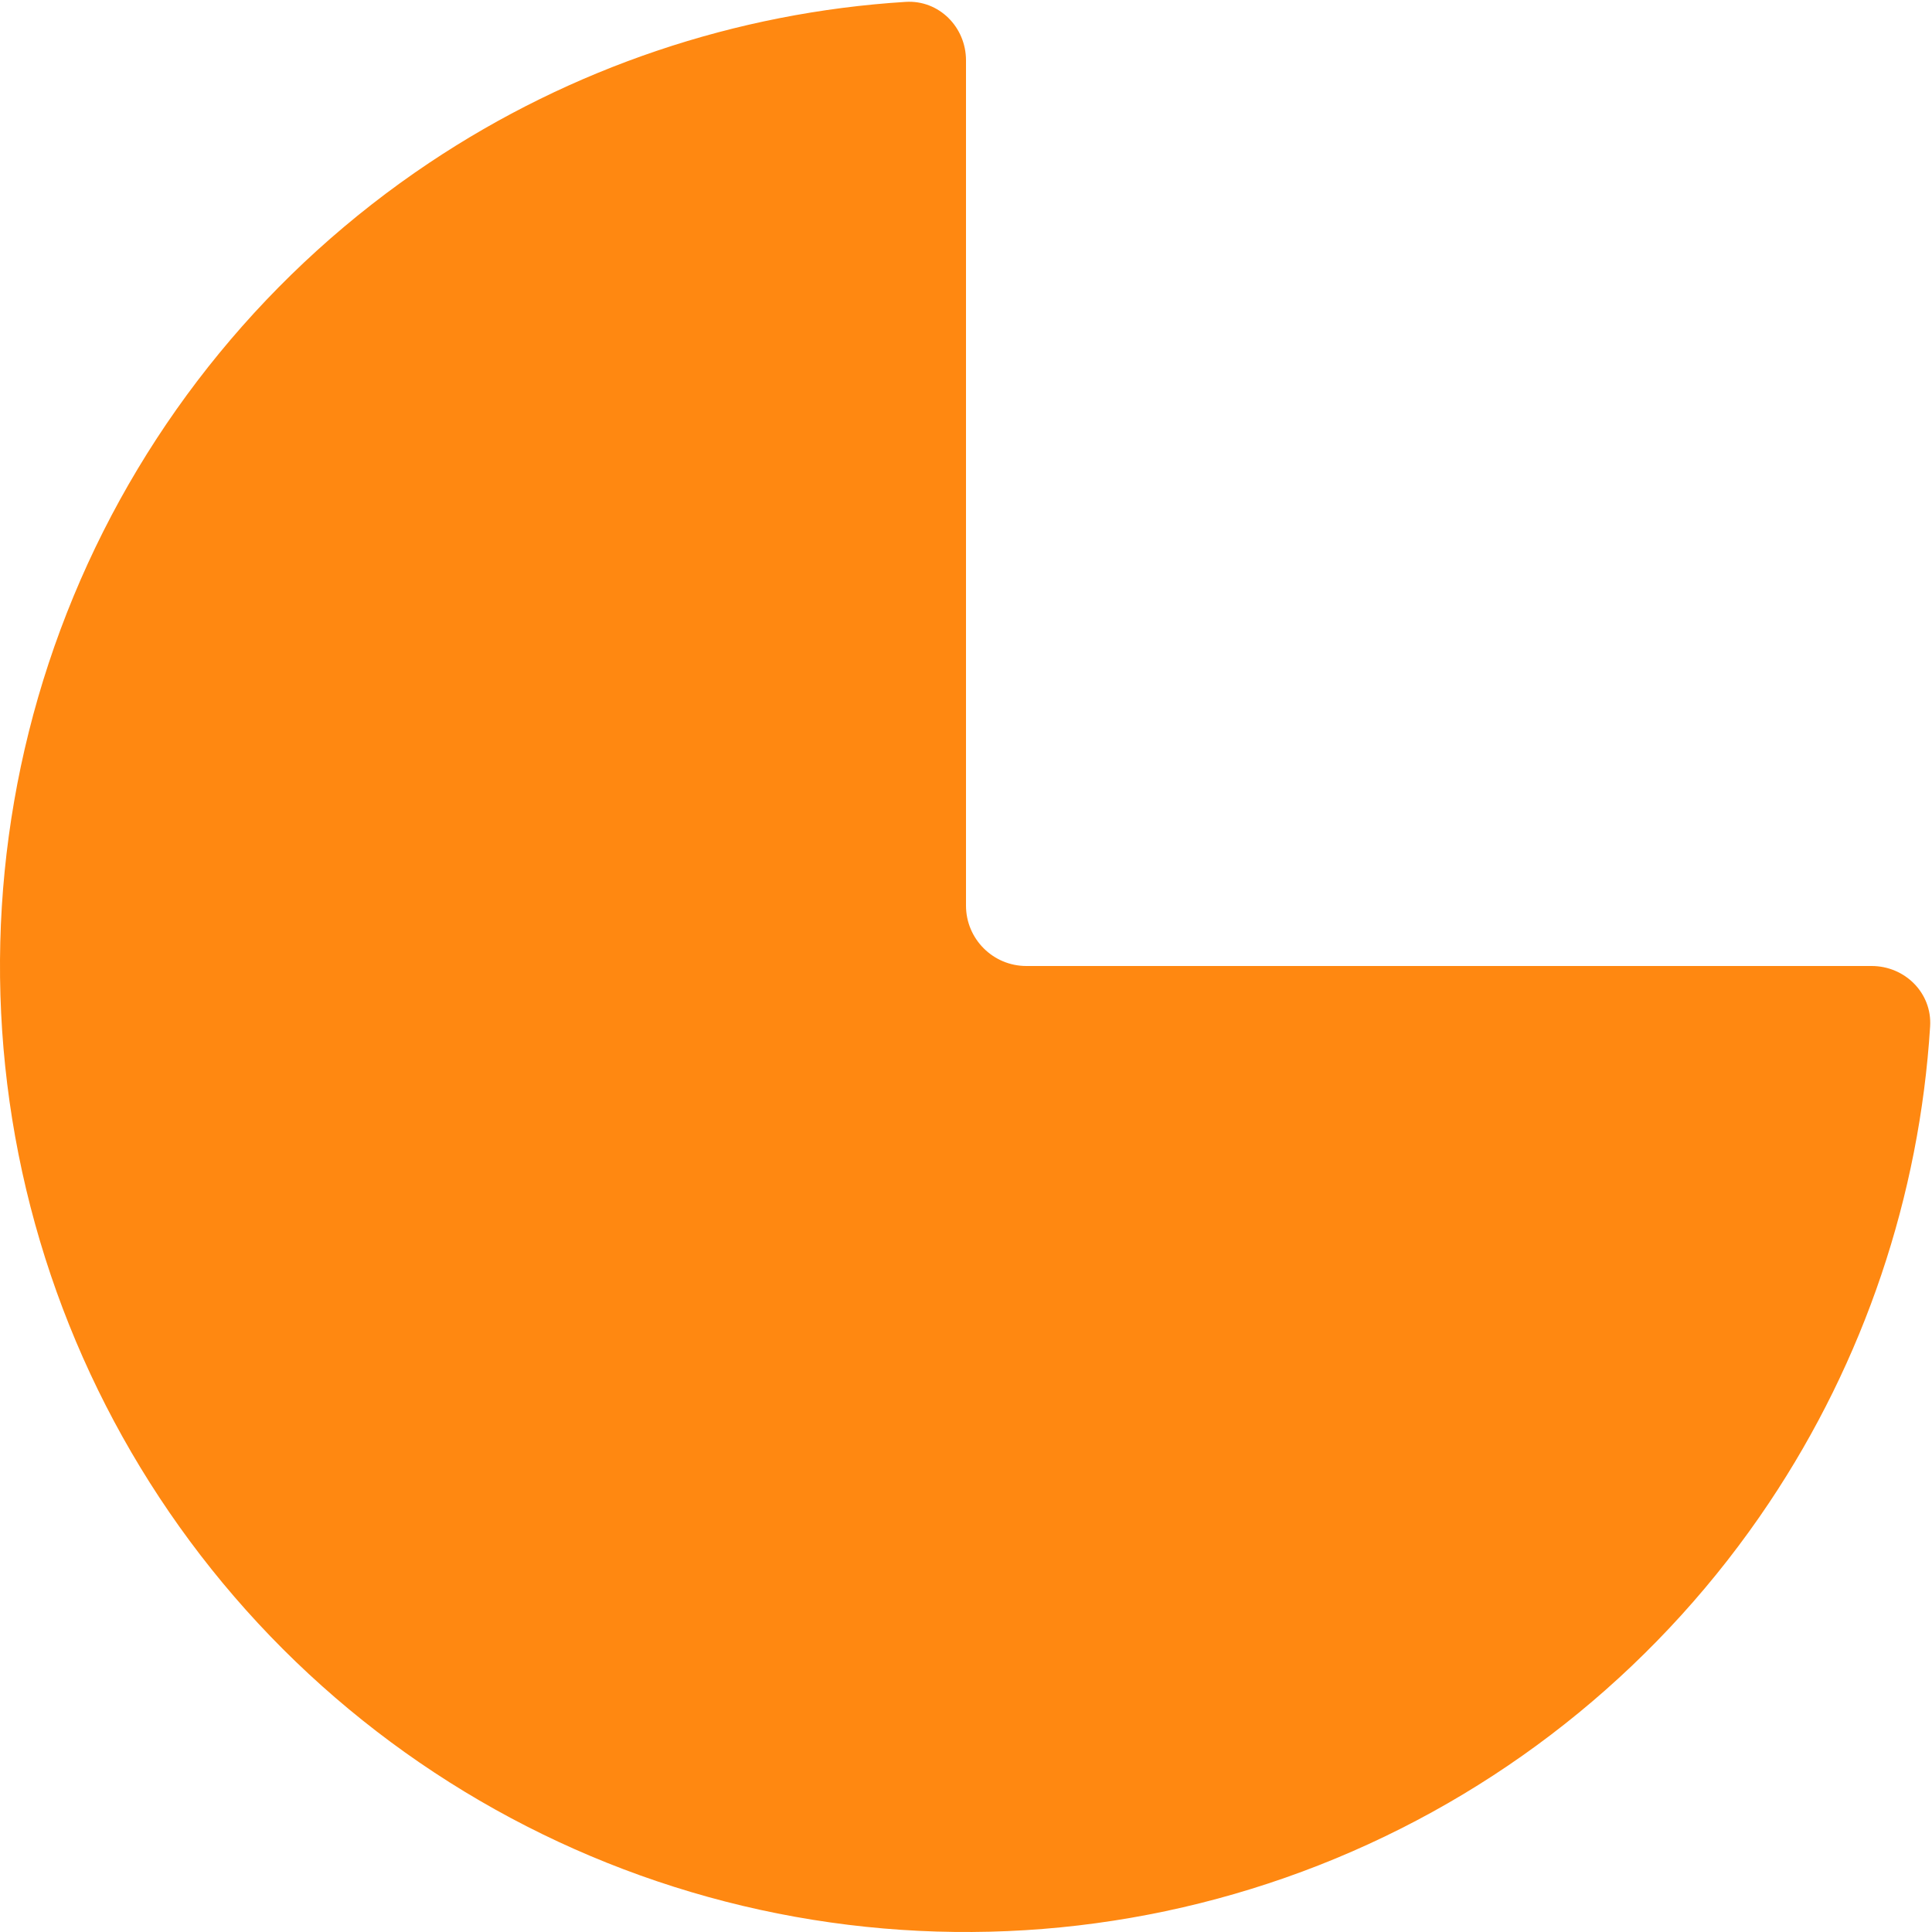<svg xmlns="http://www.w3.org/2000/svg" width="32" height="32" viewBox="0 0 32 32" fill="none"><path d="M16 1C16 0.448 15.552 -0.003 15.001 0.031C12.188 0.207 9.464 1.124 7.111 2.696C4.48 4.455 2.429 6.953 1.218 9.877C0.007 12.801 -0.31 16.018 0.307 19.121C0.925 22.225 2.449 25.076 4.686 27.314C6.924 29.551 9.775 31.075 12.879 31.693C15.982 32.31 19.199 31.993 22.123 30.782C25.047 29.571 27.545 27.52 29.303 24.889C30.876 22.536 31.793 19.812 31.969 16.999C32.003 16.448 31.552 16 31 16L17 16C16.448 16 16 15.552 16 15L16 1Z" fill="#FF8811"></path></svg>